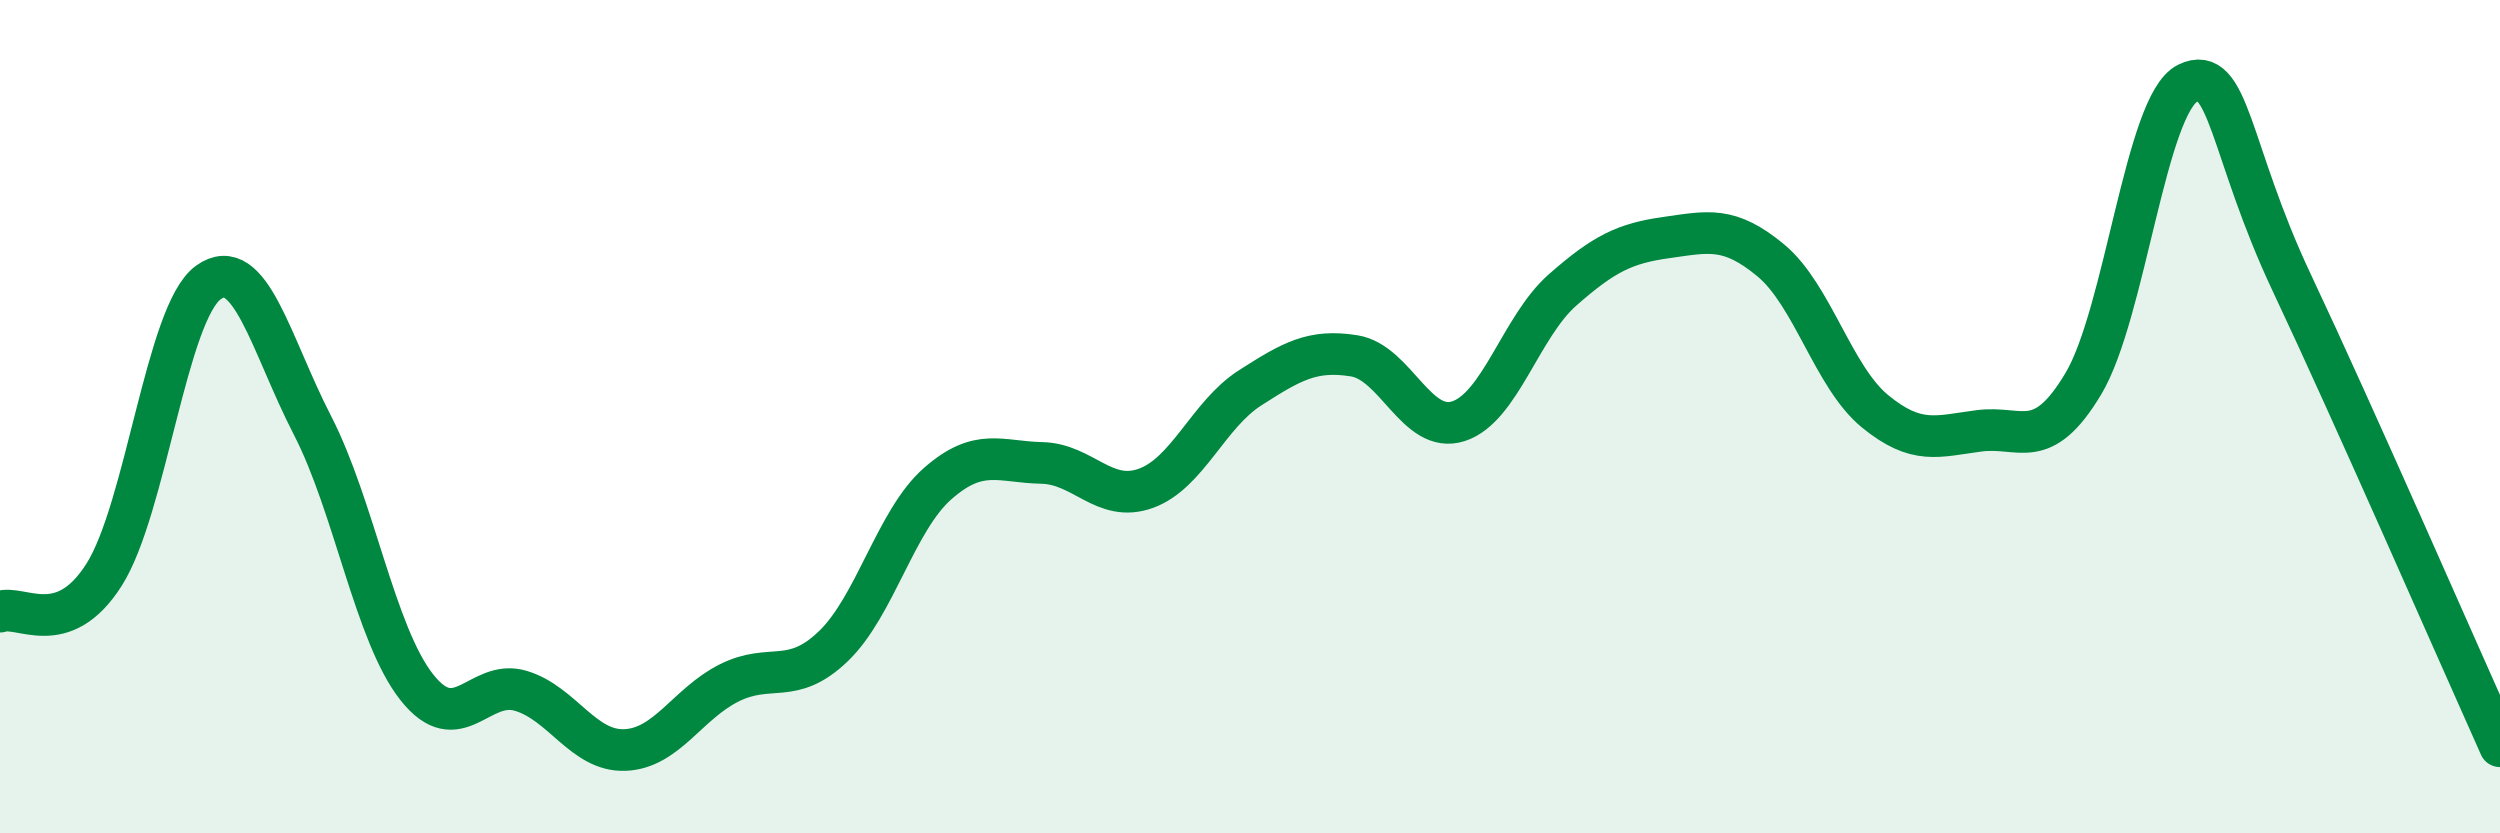 
    <svg width="60" height="20" viewBox="0 0 60 20" xmlns="http://www.w3.org/2000/svg">
      <path
        d="M 0,14.68 C 0.5,14.5 1.5,15.37 2.5,13.79 C 3.5,12.21 4,7.5 5,6.78 C 6,6.06 6.5,8.27 7.5,10.21 C 8.5,12.15 9,15.22 10,16.49 C 11,17.76 11.5,16.28 12.5,16.58 C 13.5,16.88 14,18.04 15,18 C 16,17.96 16.5,16.89 17.5,16.39 C 18.5,15.89 19,16.47 20,15.51 C 21,14.55 21.5,12.49 22.5,11.61 C 23.5,10.73 24,11.09 25,11.11 C 26,11.13 26.5,12.08 27.5,11.72 C 28.5,11.36 29,9.95 30,9.31 C 31,8.67 31.5,8.38 32.5,8.54 C 33.5,8.7 34,10.43 35,10.11 C 36,9.79 36.5,7.84 37.5,6.96 C 38.5,6.08 39,5.84 40,5.7 C 41,5.56 41.5,5.42 42.5,6.25 C 43.5,7.08 44,9.05 45,9.87 C 46,10.69 46.5,10.47 47.5,10.34 C 48.5,10.21 49,10.88 50,9.21 C 51,7.54 51.5,2.49 52.5,2 C 53.5,1.51 53.5,3.6 55,6.78 C 56.5,9.96 59,15.68 60,17.91L60 20L0 20Z"
        fill="#008740"
        opacity="0.1"
        stroke-linecap="round"
        stroke-linejoin="round"
      />
      <path
        d="M 0,14.68 C 0.5,14.5 1.5,15.37 2.5,13.79 C 3.5,12.21 4,7.5 5,6.78 C 6,6.06 6.5,8.27 7.5,10.21 C 8.5,12.15 9,15.22 10,16.49 C 11,17.76 11.5,16.28 12.5,16.58 C 13.5,16.88 14,18.04 15,18 C 16,17.96 16.5,16.89 17.5,16.39 C 18.5,15.89 19,16.47 20,15.51 C 21,14.55 21.5,12.49 22.5,11.61 C 23.5,10.73 24,11.09 25,11.11 C 26,11.13 26.5,12.08 27.5,11.72 C 28.5,11.36 29,9.95 30,9.31 C 31,8.67 31.5,8.38 32.5,8.54 C 33.5,8.7 34,10.43 35,10.11 C 36,9.79 36.5,7.84 37.5,6.96 C 38.5,6.08 39,5.84 40,5.7 C 41,5.56 41.5,5.42 42.5,6.25 C 43.5,7.08 44,9.05 45,9.87 C 46,10.69 46.5,10.47 47.5,10.34 C 48.5,10.21 49,10.88 50,9.21 C 51,7.54 51.5,2.49 52.5,2 C 53.5,1.51 53.5,3.6 55,6.78 C 56.5,9.96 59,15.68 60,17.91"
        stroke="#008740"
        stroke-width="1"
        fill="none"
        stroke-linecap="round"
        stroke-linejoin="round"
      />
    </svg>
  